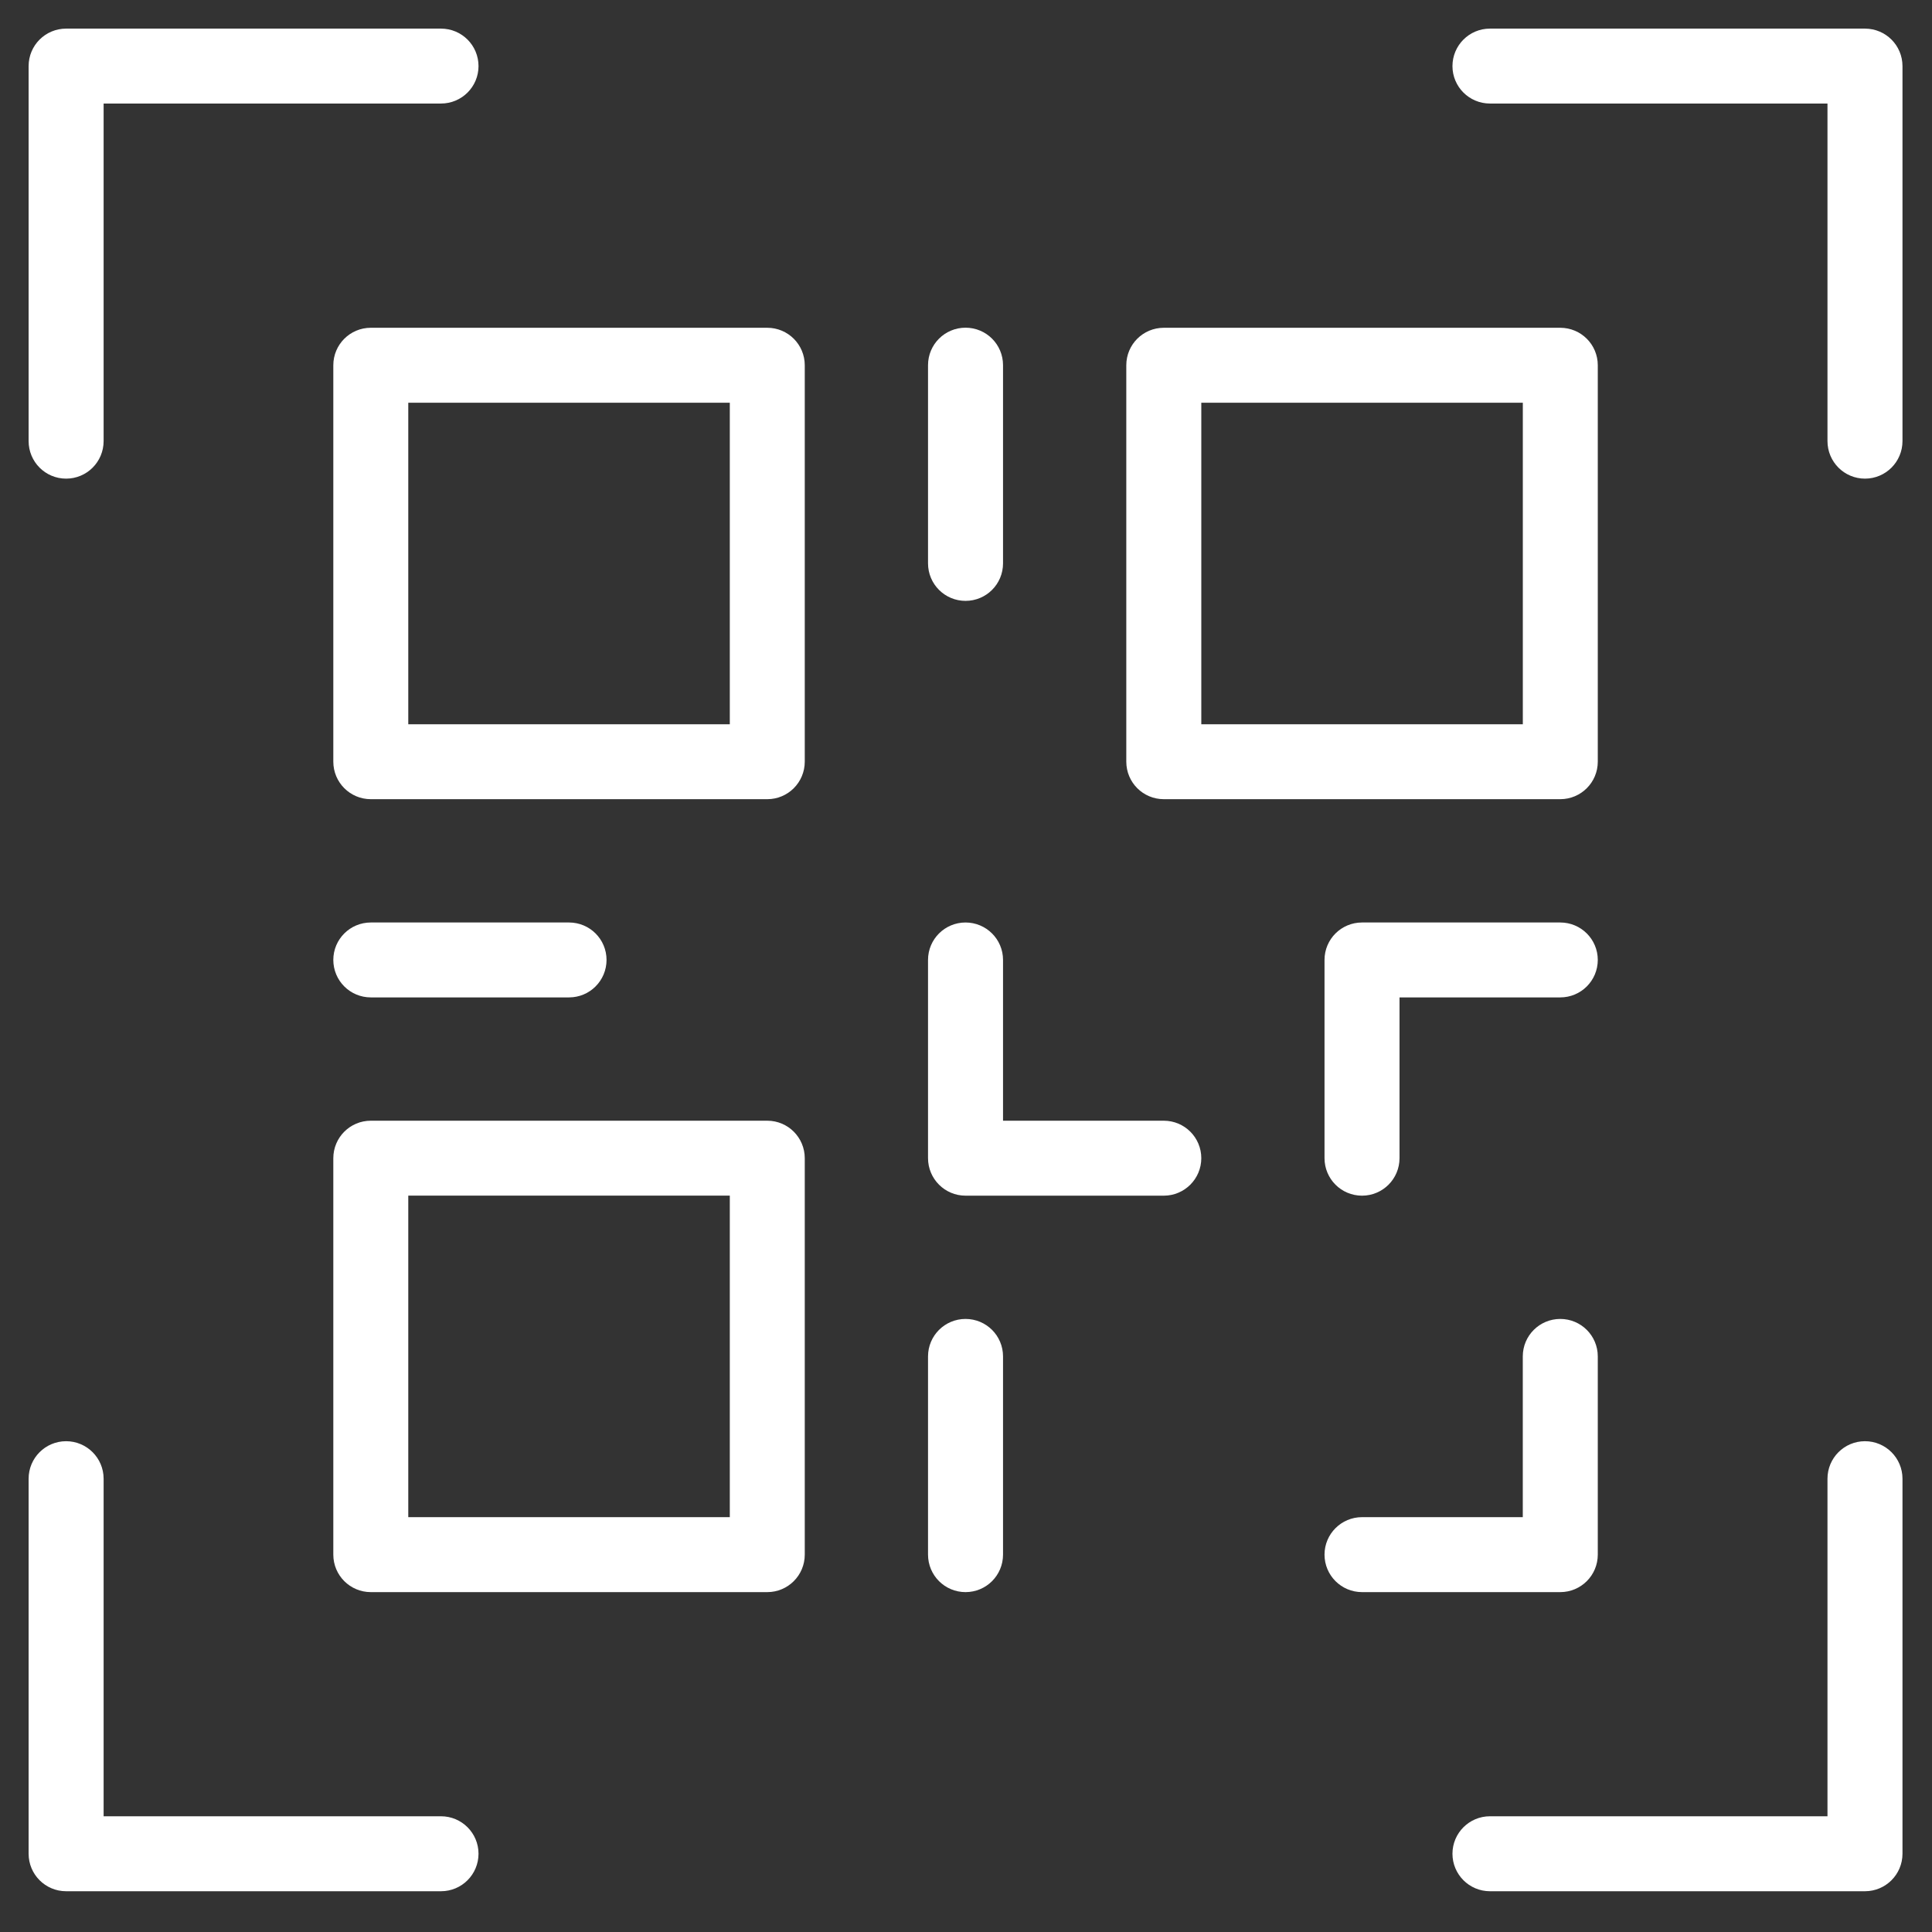 <?xml version="1.0" encoding="UTF-8"?>
<svg xmlns="http://www.w3.org/2000/svg" width="45" height="45" viewBox="0 0 45 45" fill="none">
  <rect x="0" y="0" width="45" height="45" fill="#333333" stroke="none"/>
  <path d="M9.176 17.203H17.332V9.047H9.176V17.203ZM17.872 18.281H8.636C8.339 18.281 8.097 18.04 8.097 17.741V8.507C8.097 8.209 8.339 7.968 8.636 7.968H17.872C18.169 7.968 18.411 8.209 18.411 8.507V17.741C18.411 18.04 18.169 18.281 17.872 18.281Z" fill="white"></path>
  <path d="M9.176 17.203H17.332V9.047H9.176V17.203ZM17.872 18.281H8.636C8.339 18.281 8.097 18.04 8.097 17.741V8.507C8.097 8.209 8.339 7.968 8.636 7.968H17.872C18.169 7.968 18.411 8.209 18.411 8.507V17.741C18.411 18.04 18.169 18.281 17.872 18.281Z" stroke="white" stroke-width="0.667" stroke-miterlimit="10"></path>
  <path d="M27.647 17.203H35.803V9.047H27.647V17.203ZM36.342 18.281H27.107C26.808 18.281 26.567 18.04 26.567 17.741V8.507C26.567 8.209 26.808 7.968 27.107 7.968H36.342C36.64 7.968 36.882 8.209 36.882 8.507V17.741C36.882 18.04 36.64 18.281 36.342 18.281Z" fill="white"></path>
  <path d="M27.647 17.203H35.803V9.047H27.647V17.203ZM36.342 18.281H27.107C26.808 18.281 26.567 18.04 26.567 17.741V8.507C26.567 8.209 26.808 7.968 27.107 7.968H36.342C36.64 7.968 36.882 8.209 36.882 8.507V17.741C36.882 18.04 36.64 18.281 36.342 18.281Z" stroke="white" stroke-width="0.667" stroke-miterlimit="10"></path>
  <path d="M9.176 35.671H17.332V27.515H9.176V35.671ZM17.872 36.75H8.636C8.339 36.75 8.097 36.509 8.097 36.211V26.977C8.097 26.678 8.339 26.437 8.636 26.437H17.872C18.169 26.437 18.411 26.678 18.411 26.977V36.211C18.411 36.509 18.169 36.75 17.872 36.75Z" fill="white"></path>
  <path d="M9.176 35.671H17.332V27.515H9.176V35.671ZM17.872 36.75H8.636C8.339 36.75 8.097 36.509 8.097 36.211V26.977C8.097 26.678 8.339 26.437 8.636 26.437H17.872C18.169 26.437 18.411 26.678 18.411 26.977V36.211C18.411 36.509 18.169 36.75 17.872 36.75Z" stroke="white" stroke-width="0.667" stroke-miterlimit="10"></path>
  <path d="M13.254 22.898H8.637C8.338 22.898 8.097 22.657 8.097 22.358C8.097 22.061 8.338 21.82 8.637 21.82H13.254C13.553 21.82 13.794 22.061 13.794 22.358C13.794 22.657 13.553 22.898 13.254 22.898Z" fill="white"></path>
  <path d="M13.254 22.898H8.637C8.338 22.898 8.097 22.657 8.097 22.358C8.097 22.061 8.338 21.82 8.637 21.82H13.254C13.553 21.82 13.794 22.061 13.794 22.358C13.794 22.657 13.553 22.898 13.254 22.898Z" stroke="white" stroke-width="0.667" stroke-miterlimit="10"></path>
  <path d="M22.489 13.662C22.191 13.662 21.949 13.421 21.949 13.122V8.505C21.949 8.207 22.191 7.966 22.489 7.966C22.788 7.966 23.029 8.207 23.029 8.505V13.122C23.029 13.421 22.788 13.662 22.489 13.662Z" fill="white"></path>
  <path d="M22.489 13.662C22.191 13.662 21.949 13.421 21.949 13.122V8.505C21.949 8.207 22.191 7.966 22.489 7.966C22.788 7.966 23.029 8.207 23.029 8.505V13.122C23.029 13.421 22.788 13.662 22.489 13.662Z" stroke="white" stroke-width="0.667" stroke-miterlimit="10"></path>
  <path d="M27.107 27.516H22.489C22.191 27.516 21.949 27.274 21.949 26.976V22.358C21.949 22.061 22.191 21.82 22.489 21.82C22.787 21.82 23.029 22.061 23.029 22.358V26.437H27.107C27.405 26.437 27.647 26.678 27.647 26.976C27.647 27.274 27.405 27.516 27.107 27.516Z" fill="white"></path>
  <path d="M27.107 27.516H22.489C22.191 27.516 21.949 27.274 21.949 26.976V22.358C21.949 22.061 22.191 21.82 22.489 21.82C22.787 21.82 23.029 22.061 23.029 22.358V26.437H27.107C27.405 26.437 27.647 26.678 27.647 26.976C27.647 27.274 27.405 27.516 27.107 27.516Z" stroke="white" stroke-width="0.667" stroke-miterlimit="10"></path>
  <path d="M22.489 36.75C22.191 36.75 21.949 36.509 21.949 36.21V31.593C21.949 31.295 22.191 31.054 22.489 31.054C22.788 31.054 23.029 31.295 23.029 31.593V36.21C23.029 36.509 22.788 36.75 22.489 36.75Z" fill="white"></path>
  <path d="M22.489 36.75C22.191 36.75 21.949 36.509 21.949 36.21V31.593C21.949 31.295 22.191 31.054 22.489 31.054C22.788 31.054 23.029 31.295 23.029 31.593V36.21C23.029 36.509 22.788 36.75 22.489 36.75Z" stroke="white" stroke-width="0.667" stroke-miterlimit="10"></path>
  <path d="M36.342 36.75H31.724C31.426 36.75 31.184 36.509 31.184 36.21C31.184 35.913 31.426 35.671 31.724 35.671H35.802V31.593C35.802 31.295 36.043 31.054 36.342 31.054C36.64 31.054 36.882 31.295 36.882 31.593V36.21C36.882 36.509 36.64 36.75 36.342 36.75Z" fill="white"></path>
  <path d="M36.342 36.75H31.724C31.426 36.75 31.184 36.509 31.184 36.21C31.184 35.913 31.426 35.671 31.724 35.671H35.802V31.593C35.802 31.295 36.043 31.054 36.342 31.054C36.64 31.054 36.882 31.295 36.882 31.593V36.21C36.882 36.509 36.64 36.75 36.342 36.75Z" stroke="white" stroke-width="0.667" stroke-miterlimit="10"></path>
  <path d="M31.724 27.516C31.425 27.516 31.184 27.274 31.184 26.976V22.358C31.184 22.061 31.425 21.82 31.724 21.82H36.342C36.64 21.82 36.882 22.061 36.882 22.358C36.882 22.657 36.64 22.898 36.342 22.898H32.264V26.976C32.264 27.274 32.023 27.516 31.724 27.516Z" fill="white"></path>
  <path d="M31.724 27.516C31.425 27.516 31.184 27.274 31.184 26.976V22.358C31.184 22.061 31.425 21.82 31.724 21.82H36.342C36.64 21.82 36.882 22.061 36.882 22.358C36.882 22.657 36.64 22.898 36.342 22.898H32.264V26.976C32.264 27.274 32.023 27.516 31.724 27.516Z" stroke="white" stroke-width="0.667" stroke-miterlimit="10"></path>
  <path d="M43.439 43.717H34.703C34.406 43.717 34.164 43.475 34.164 43.177C34.164 42.88 34.406 42.638 34.703 42.638H42.899V34.442C42.899 34.144 43.14 33.902 43.439 33.902C43.737 33.902 43.979 34.144 43.979 34.442V43.177C43.979 43.475 43.737 43.717 43.439 43.717Z" fill="white"></path>
  <path d="M43.439 43.717H34.703C34.406 43.717 34.164 43.475 34.164 43.177C34.164 42.88 34.406 42.638 34.703 42.638H42.899V34.442C42.899 34.144 43.14 33.902 43.439 33.902C43.737 33.902 43.979 34.144 43.979 34.442V43.177C43.979 43.475 43.737 43.717 43.439 43.717Z" stroke="white" stroke-width="0.667" stroke-miterlimit="10"></path>
  <path d="M1.54 10.815C1.241 10.815 1 10.573 1 10.274V1.54C1 1.241 1.241 1 1.54 1H10.272C10.571 1 10.812 1.241 10.812 1.54C10.812 1.837 10.571 2.078 10.272 2.078H2.08V10.274C2.08 10.573 1.839 10.815 1.54 10.815Z" fill="white"></path>
  <path d="M1.54 10.815C1.241 10.815 1 10.573 1 10.274V1.54C1 1.241 1.241 1 1.54 1H10.272C10.571 1 10.812 1.241 10.812 1.54C10.812 1.837 10.571 2.078 10.272 2.078H2.08V10.274C2.08 10.573 1.839 10.815 1.54 10.815Z" stroke="white" stroke-width="0.667" stroke-miterlimit="10"></path>
  <path d="M43.439 10.815C43.14 10.815 42.899 10.573 42.899 10.274V2.078H34.703C34.406 2.078 34.164 1.837 34.164 1.54C34.164 1.241 34.406 1 34.703 1H43.439C43.737 1 43.979 1.241 43.979 1.54V10.274C43.979 10.573 43.737 10.815 43.439 10.815Z" fill="white"></path>
  <path d="M43.439 10.815C43.14 10.815 42.899 10.573 42.899 10.274V2.078H34.703C34.406 2.078 34.164 1.837 34.164 1.54C34.164 1.241 34.406 1 34.703 1H43.439C43.737 1 43.979 1.241 43.979 1.54V10.274C43.979 10.573 43.737 10.815 43.439 10.815Z" stroke="white" stroke-width="0.667" stroke-miterlimit="10"></path>
  <path d="M10.272 43.717H1.54C1.241 43.717 1 43.475 1 43.177V34.442C1 34.144 1.241 33.902 1.54 33.902C1.837 33.902 2.08 34.144 2.08 34.442V42.638H10.272C10.571 42.638 10.812 42.88 10.812 43.177C10.812 43.475 10.571 43.717 10.272 43.717Z" fill="white"></path>
  <path d="M10.272 43.717H1.54C1.241 43.717 1 43.475 1 43.177V34.442C1 34.144 1.241 33.902 1.54 33.902C1.837 33.902 2.08 34.144 2.08 34.442V42.638H10.272C10.571 42.638 10.812 42.88 10.812 43.177C10.812 43.475 10.571 43.717 10.272 43.717Z" stroke="white" stroke-width="0.667" stroke-miterlimit="10"></path>
</svg>
